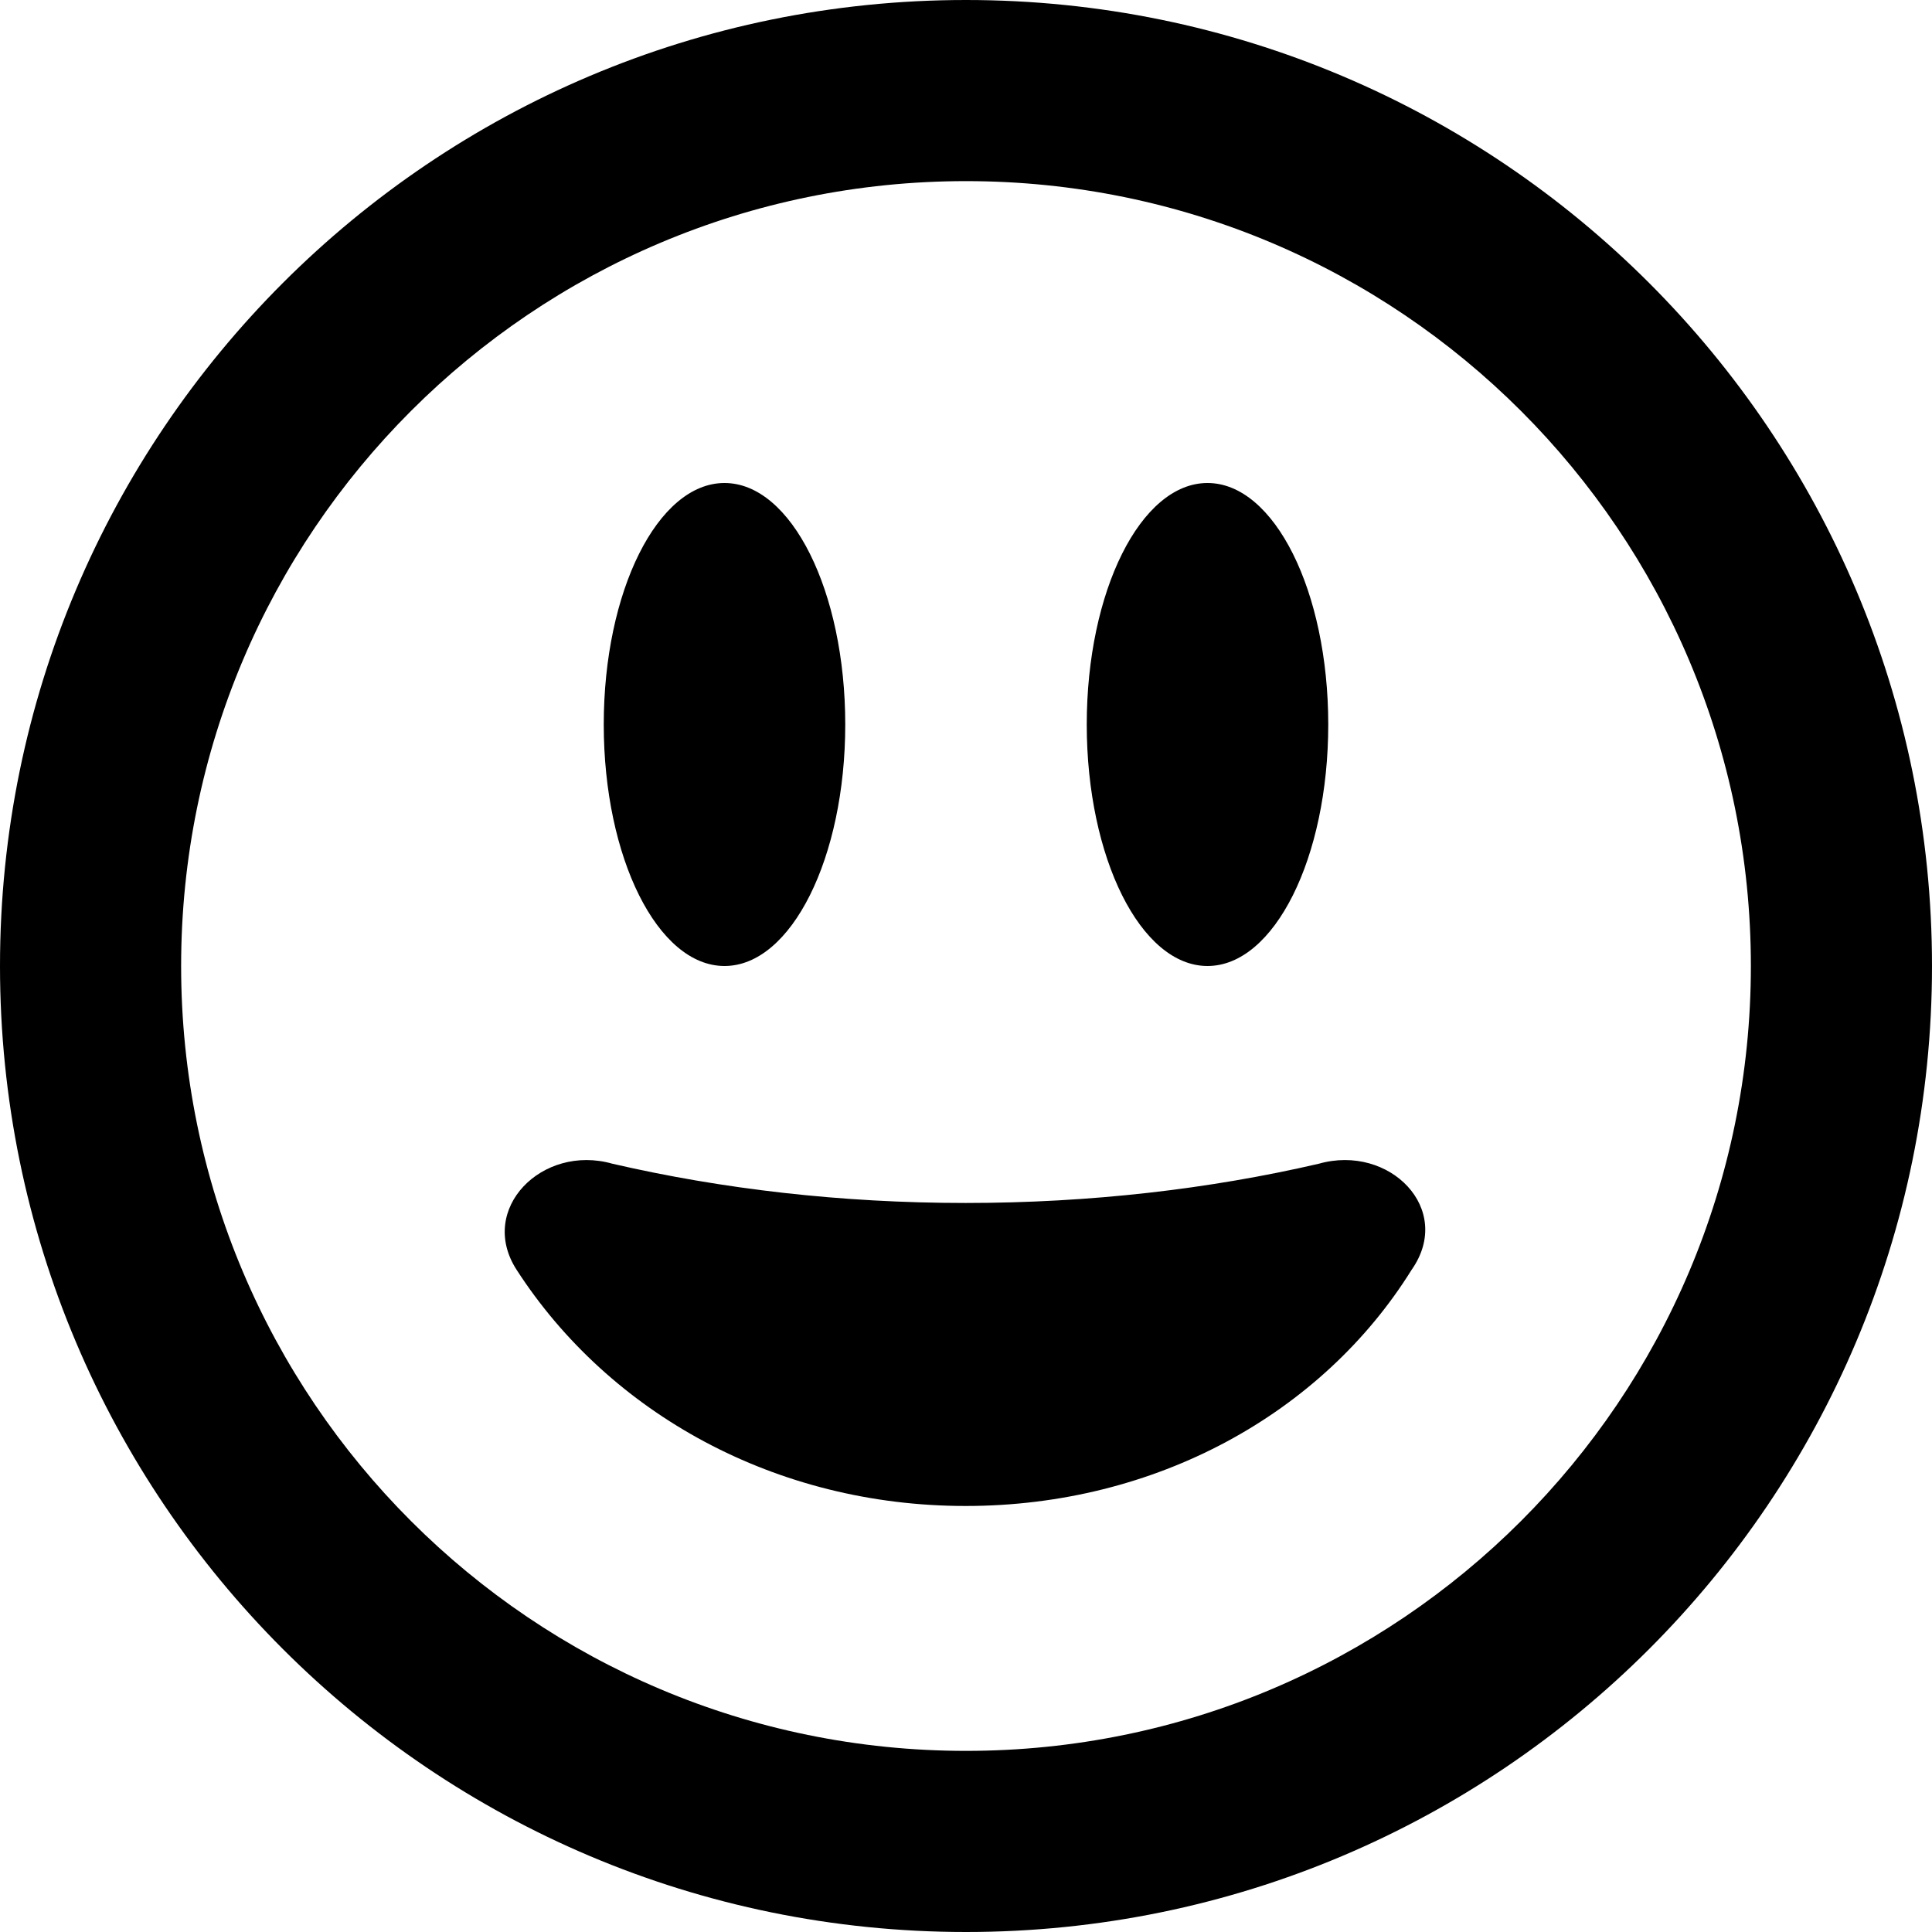 <svg xmlns="http://www.w3.org/2000/svg" viewBox="0 0 512 512"><!--! Font Awesome Pro 6.1.1 by @fontawesome - https://fontawesome.com License - https://fontawesome.com/license (Commercial License) Copyright 2022 Fonticons, Inc. --><path d="M349.5 308.4C368.2 303.1 385.4 320.4 374.1 336.5C350.4 374.6 306.3 399.1 255.9 399.1C205.6 399.1 161.5 374.6 136.9 336.5C126.5 320.4 143.7 303.1 162.3 308.4C191.3 315.1 222.8 318.8 255.9 318.8C289 318.8 320.6 315.1 349.5 308.4zM224 192C224 227.3 209.7 256 192 256C174.3 256 160 227.3 160 192C160 156.7 174.3 128 192 128C209.7 128 224 156.7 224 192zM288 192C288 156.7 302.3 128 320 128C337.7 128 352 156.7 352 192C352 227.3 337.7 256 320 256C302.3 256 288 227.3 288 192zM512 256C512 397.4 397.4 512 256 512C114.6 512 0 397.4 0 256C0 114.6 114.6 0 256 0C397.4 0 512 114.6 512 256zM256 48C141.1 48 48 141.1 48 256C48 370.9 141.1 464 256 464C370.9 464 464 370.9 464 256C464 141.1 370.9 48 256 48z"/></svg>